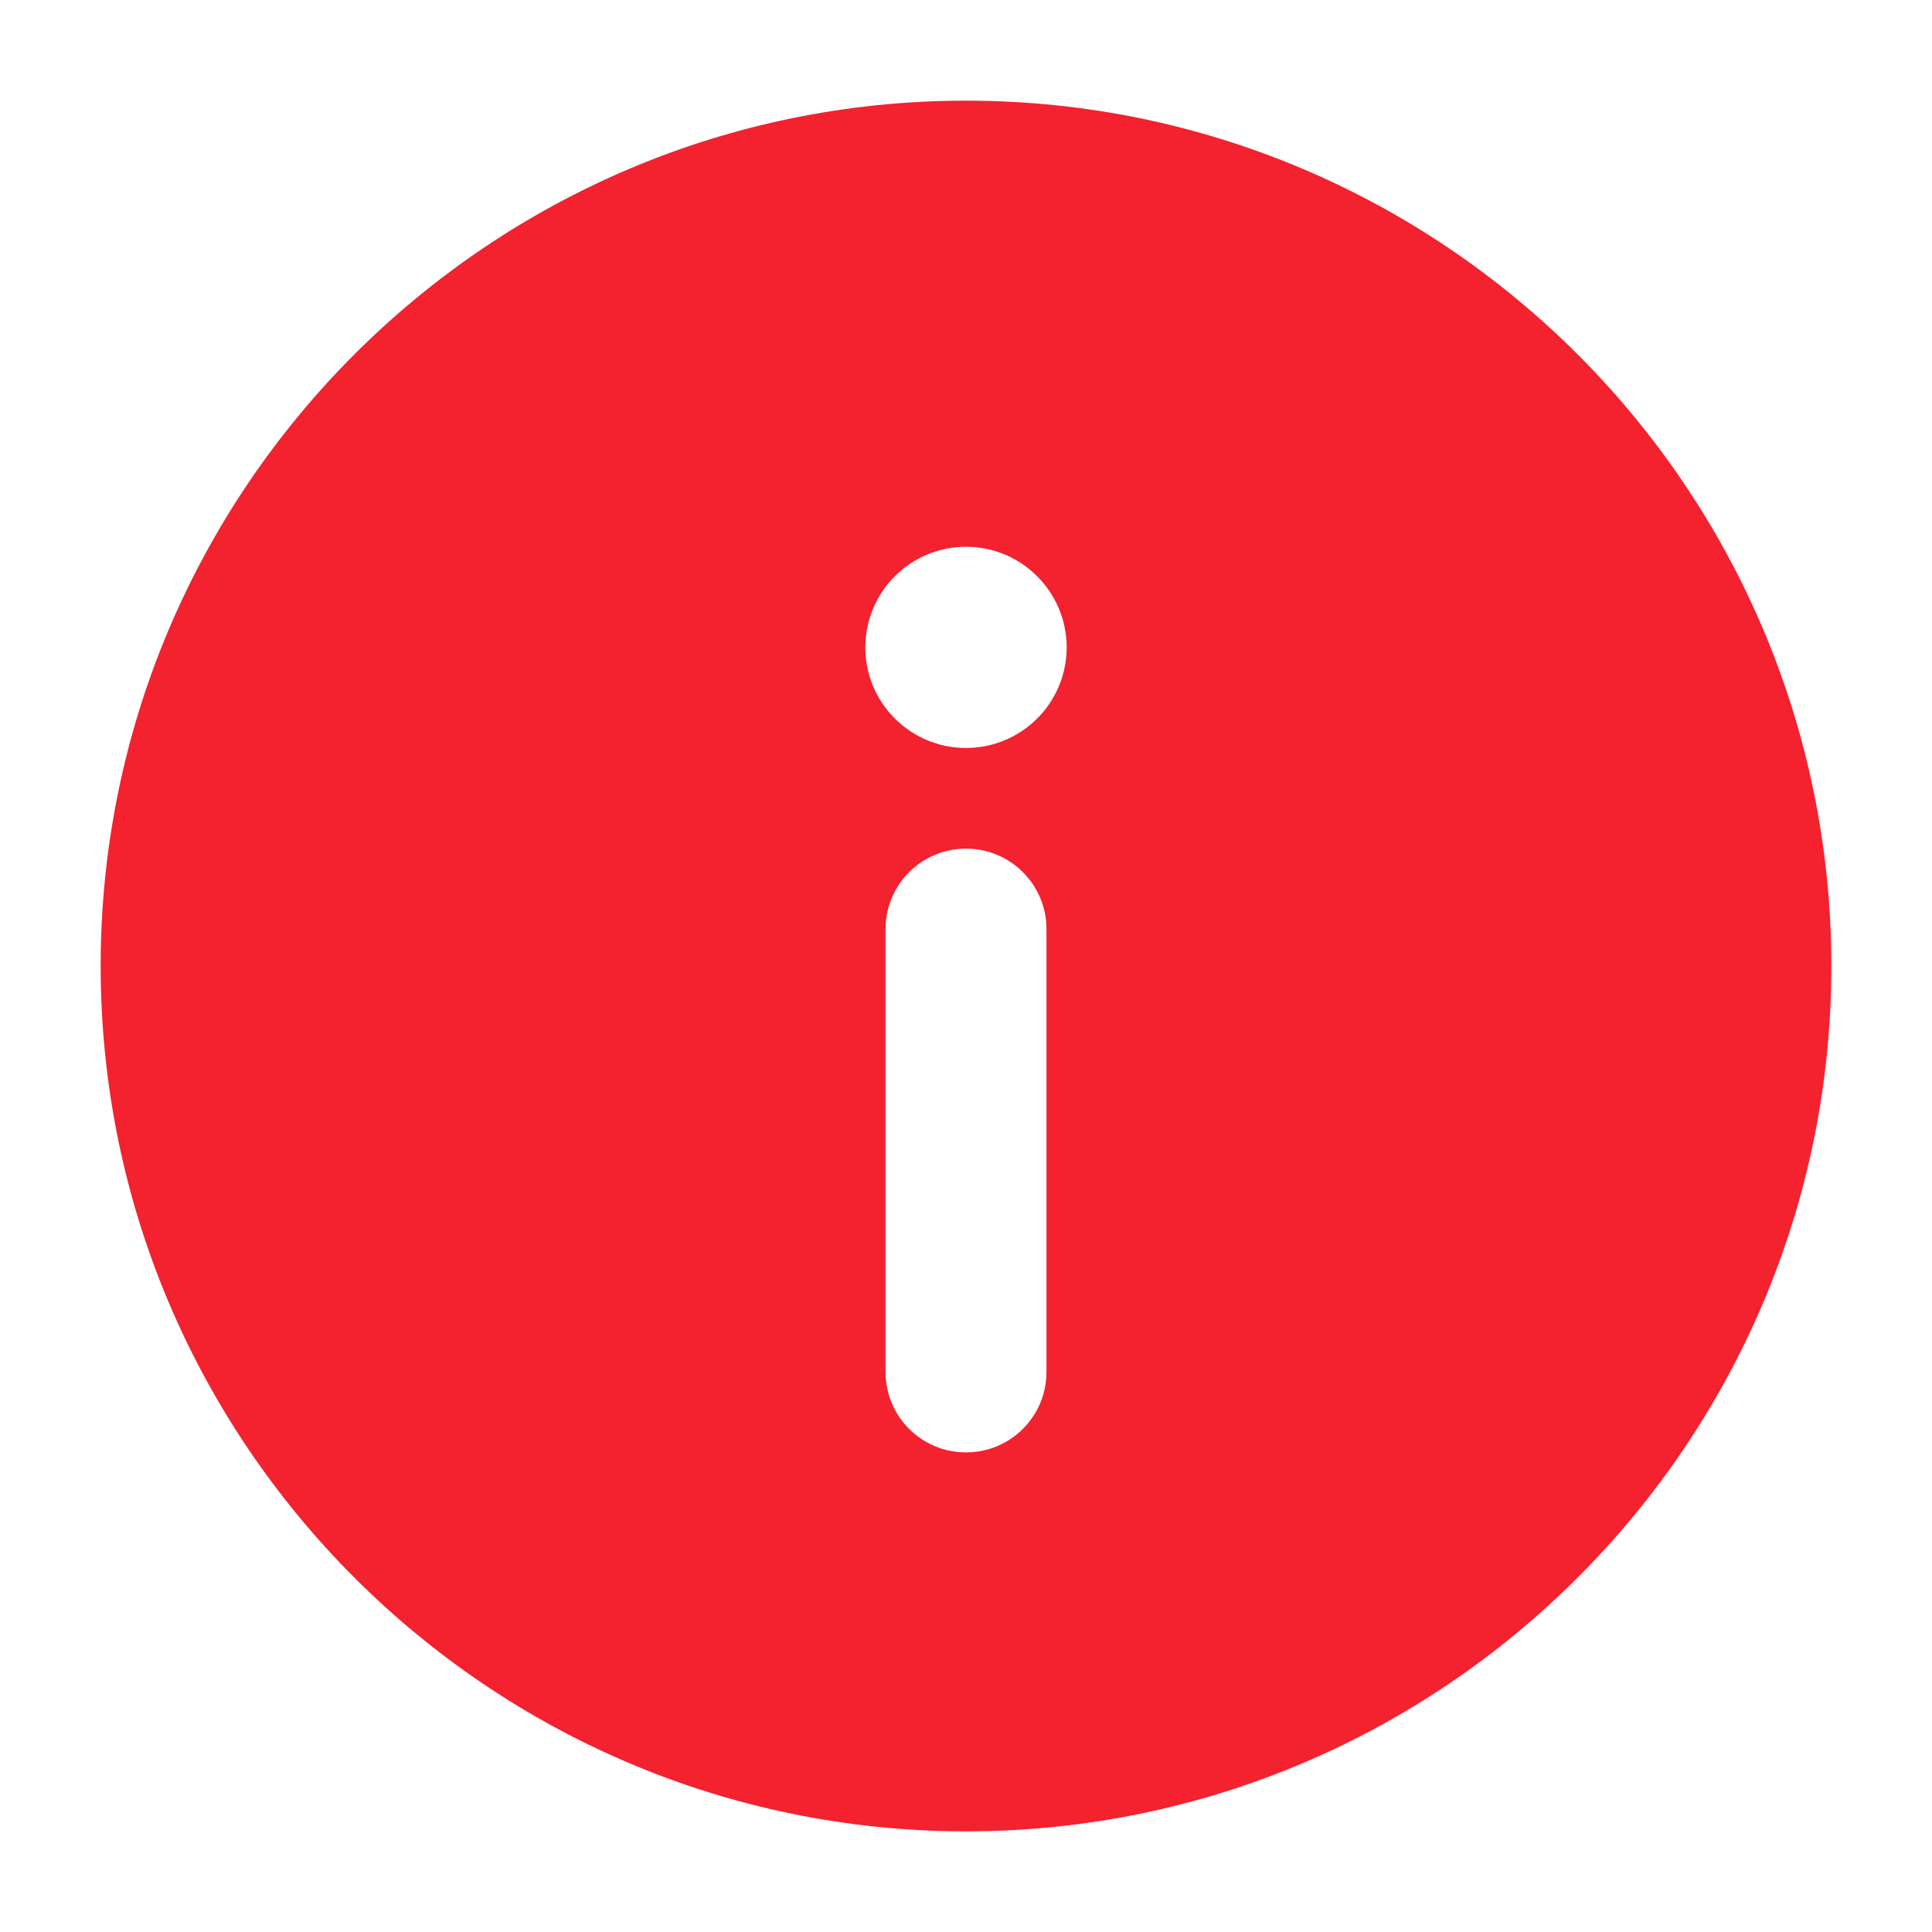 <svg width="20" height="20" viewBox="0 0 20 20" fill="none" xmlns="http://www.w3.org/2000/svg">
<path fill-rule="evenodd" clip-rule="evenodd" d="M10 1.042C5.06 1.042 1.042 5.06 1.042 10C1.042 14.94 5.06 18.958 10 18.958C14.94 18.958 18.958 14.94 18.958 10C18.958 5.06 14.94 1.042 10 1.042ZM10.833 14.202C10.833 14.663 10.461 15.035 10 15.035C9.539 15.035 9.167 14.663 9.167 14.202V9.618C9.167 9.158 9.539 8.785 10 8.785C10.461 8.785 10.833 9.158 10.833 9.618V14.202ZM8.958 6.702C8.958 7.277 9.425 7.743 10 7.743C10.575 7.743 11.042 7.277 11.042 6.702C11.042 6.127 10.575 5.66 10 5.66C9.425 5.66 8.958 6.127 8.958 6.702Z" fill="#F4212E"/>
</svg>
